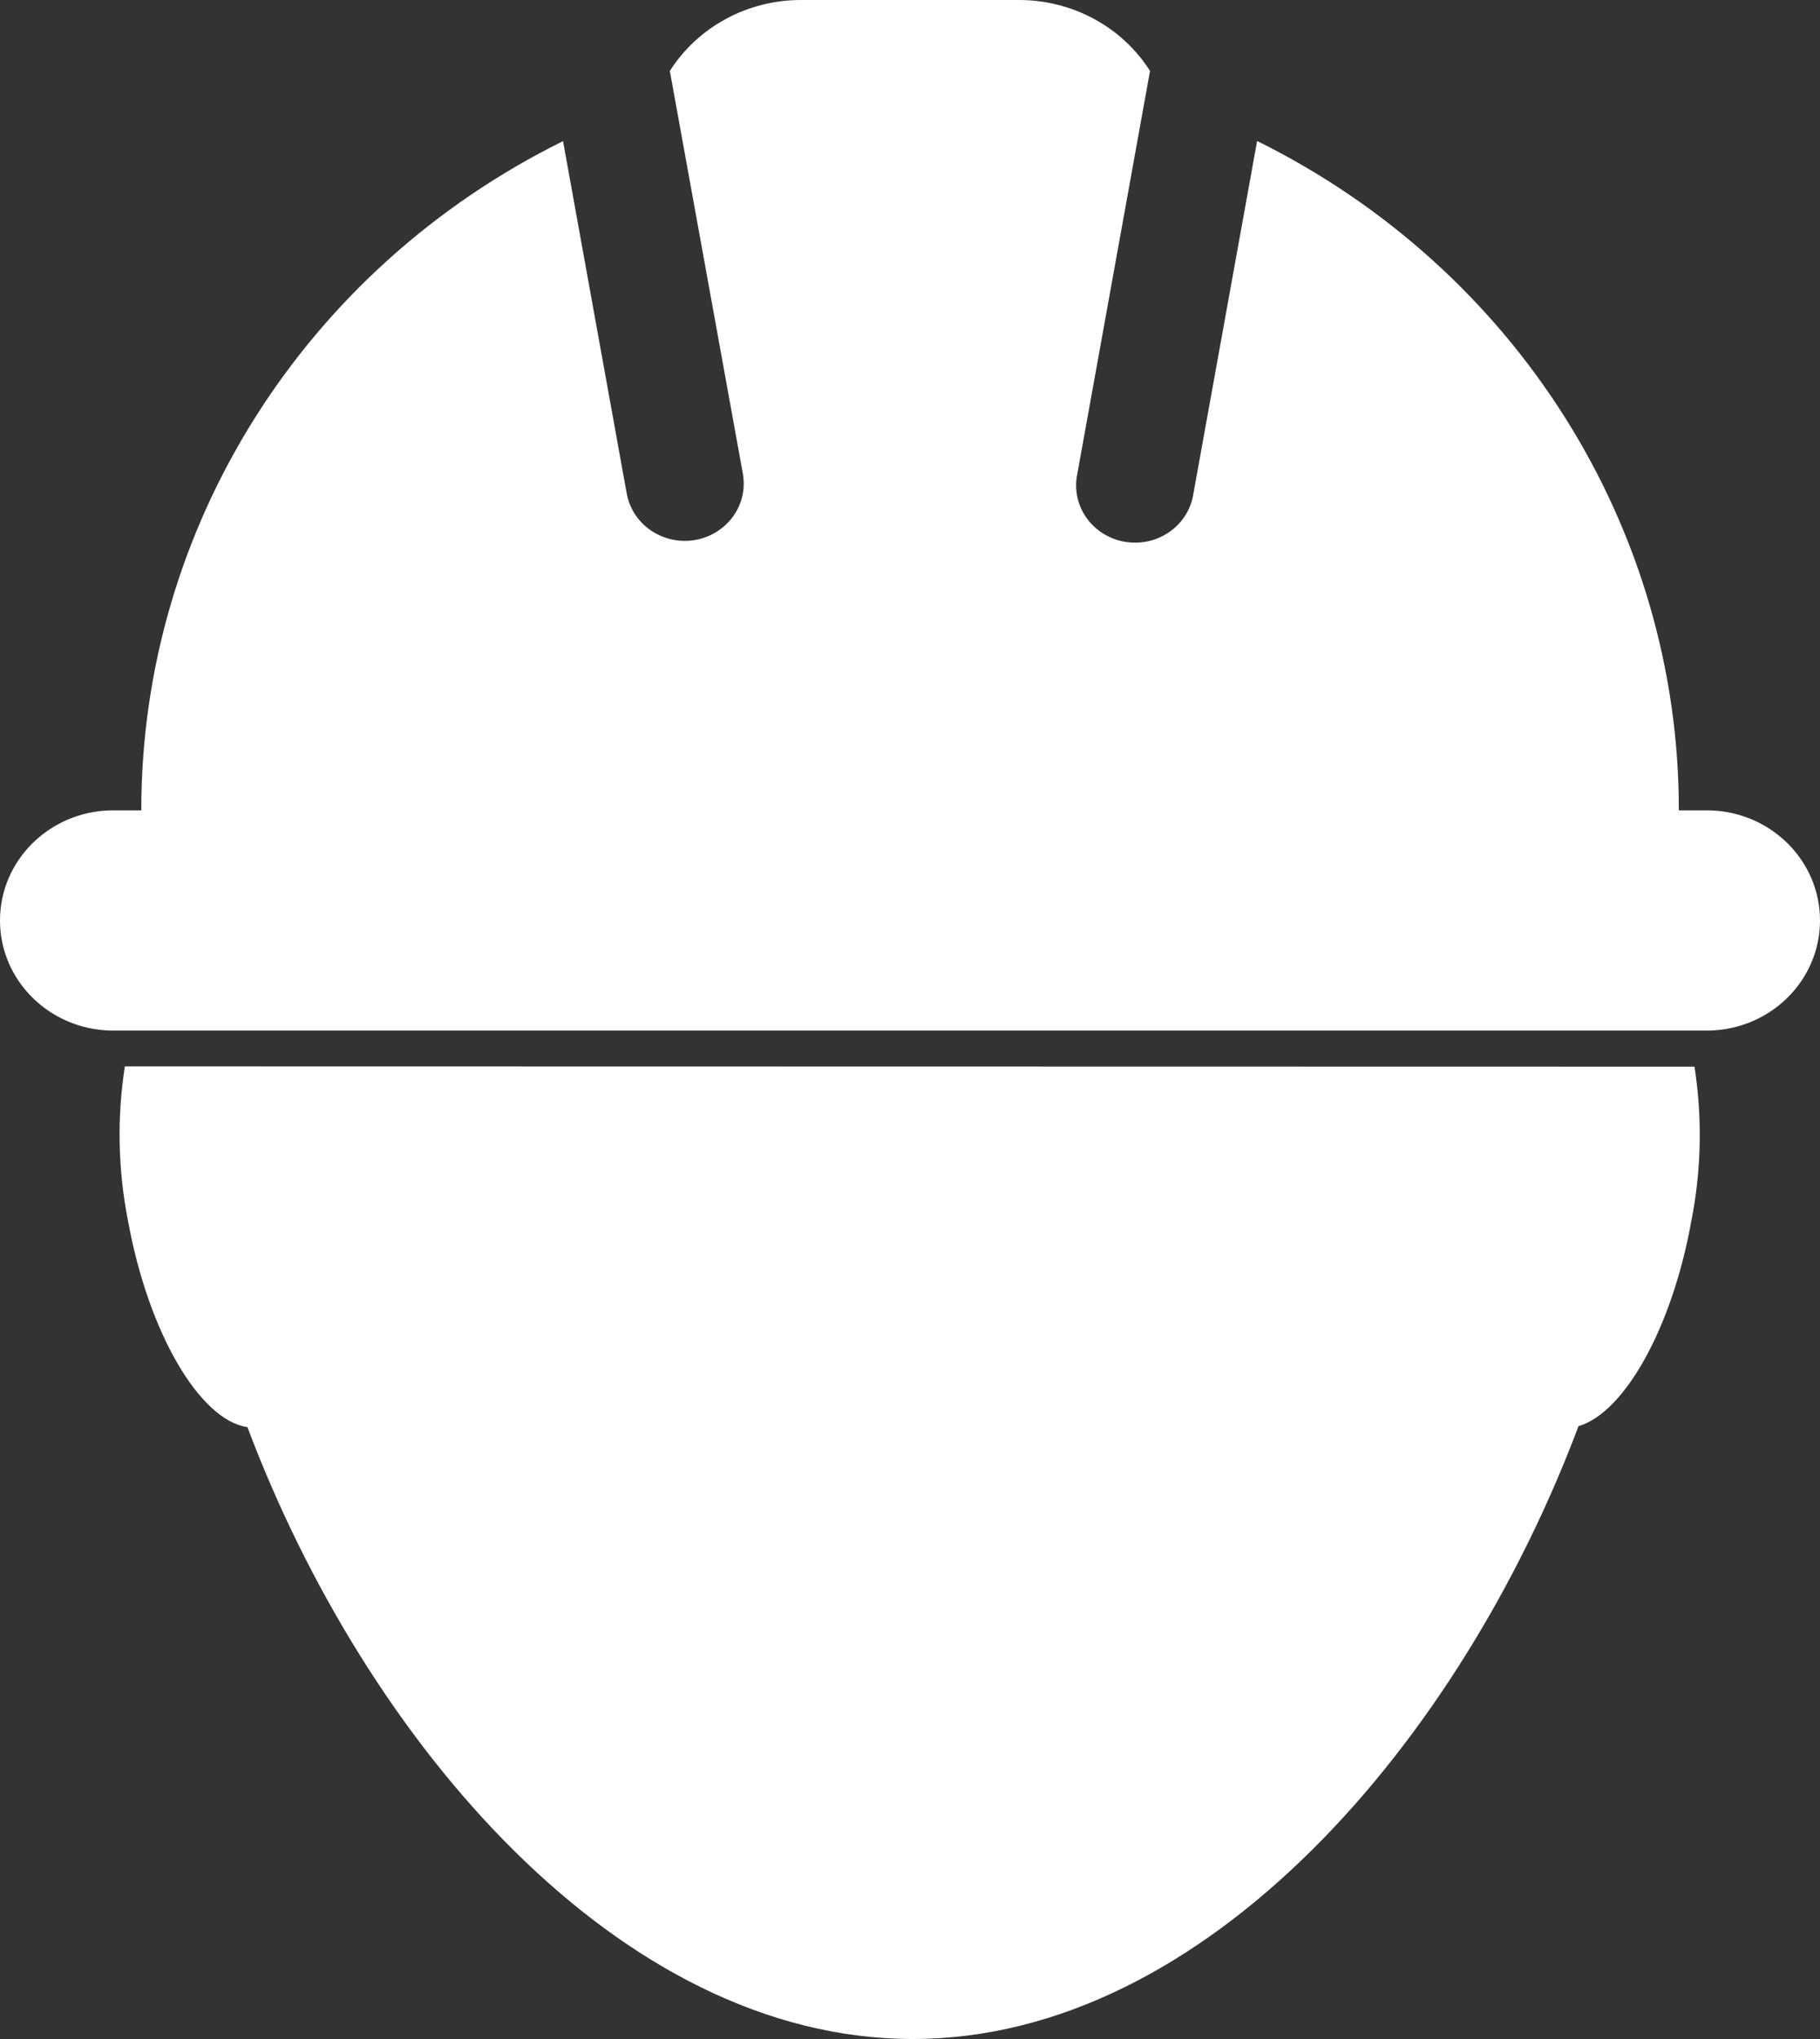 <svg width="25" height="28" viewBox="0 0 25 28" fill="none" xmlns="http://www.w3.org/2000/svg">
<rect x="0" y="0" width="25" height="28" fill="#333333" stroke="none"/>
<path fill-rule="evenodd" clip-rule="evenodd" d="M1.715 14.644C1.606 15.345 1.62 16.06 1.757 16.757C2.038 18.309 2.747 19.503 3.399 19.598C5.024 23.918 8.506 28 12.538 28C16.57 28 20.058 23.907 21.683 19.584C22.31 19.402 22.969 18.241 23.234 16.76C23.371 16.064 23.385 15.35 23.276 14.648L1.715 14.644V14.644ZM23.482 11.128H23.061C23.065 7.249 20.826 3.697 17.268 1.936L16.393 6.778C16.351 7.062 16.153 7.301 15.876 7.402C15.599 7.503 15.288 7.449 15.064 7.262C14.84 7.076 14.738 6.785 14.799 6.504L15.797 0.974C15.412 0.368 14.731 -0 13.998 3.50162e-07H11C10.267 3.50162e-07 9.587 0.369 9.201 0.974L10.204 6.504C10.254 6.781 10.149 7.063 9.927 7.243C9.706 7.424 9.402 7.476 9.13 7.38C8.858 7.284 8.659 7.054 8.609 6.778L7.734 1.938C4.176 3.697 1.937 7.25 1.941 11.128H1.519C0.674 11.148 0 11.819 0 12.64C0 13.461 0.674 14.132 1.519 14.152H23.481C24.326 14.132 25 13.461 25 12.64C25 11.819 24.326 11.148 23.481 11.128H23.482V11.128Z" fill="white"/>
</svg>
